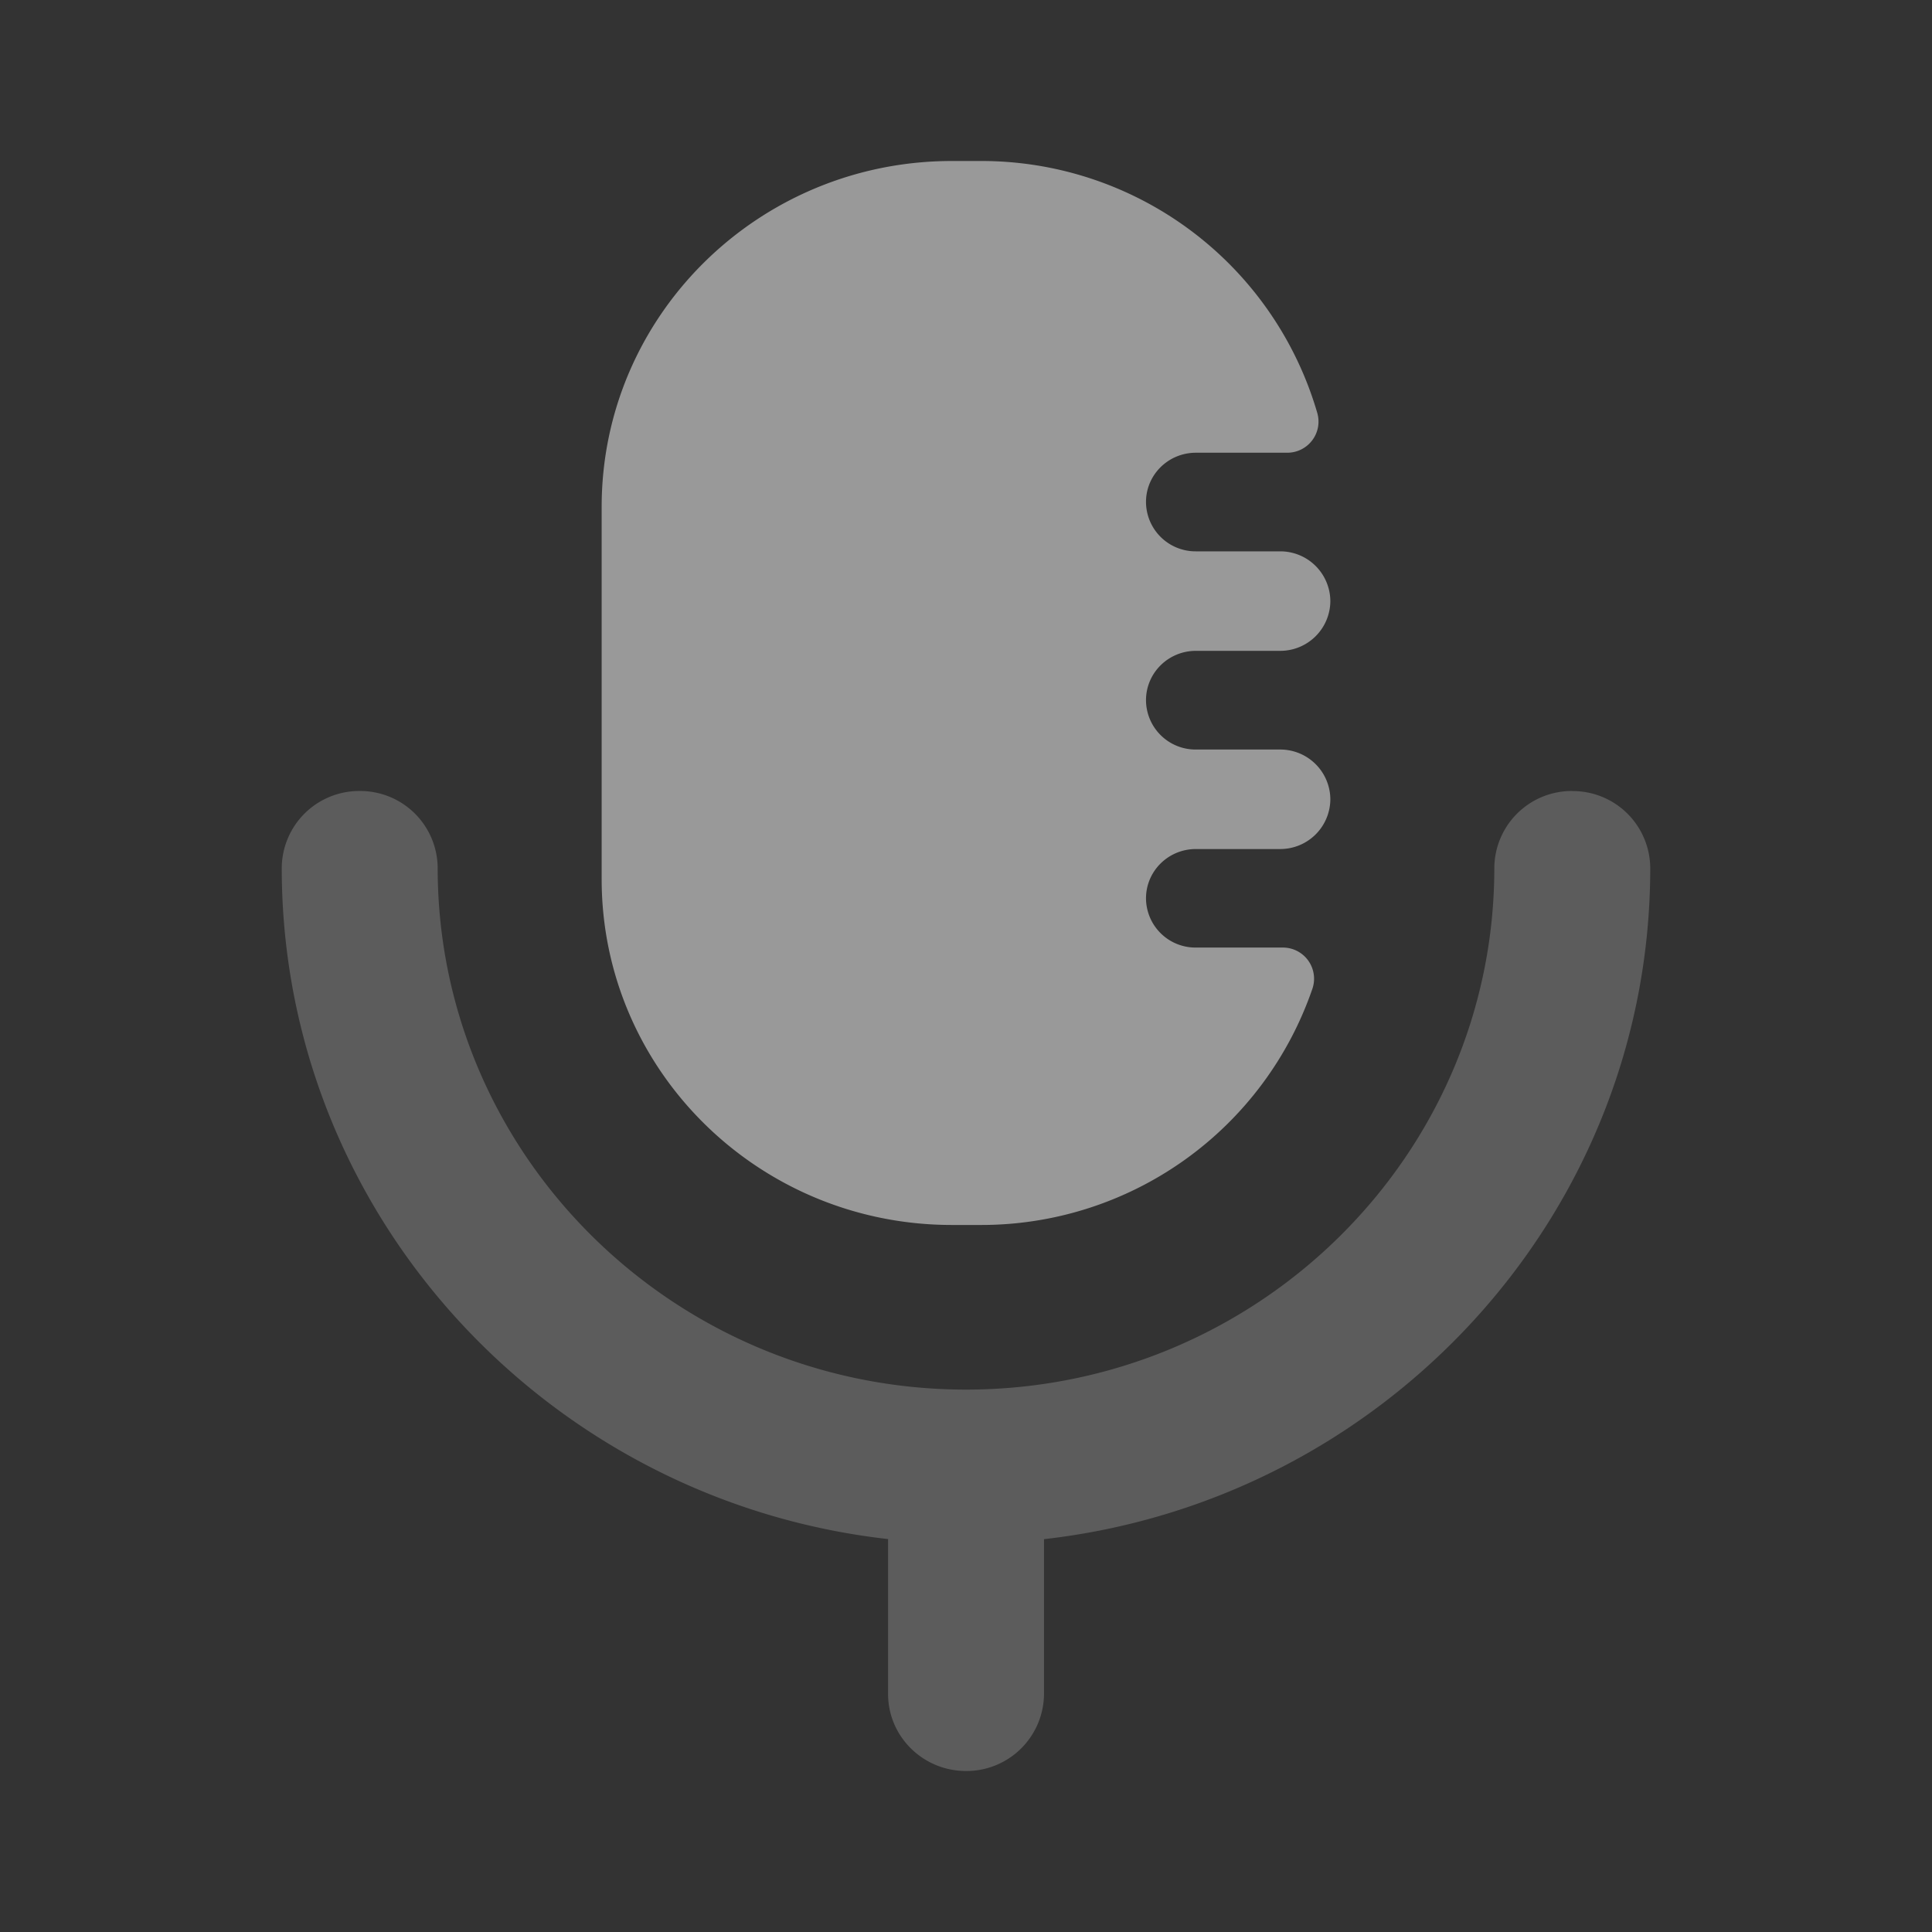 <svg width="24" height="24" fill="none" xmlns="http://www.w3.org/2000/svg"><rect width="100%" height="100%" fill="#333333" stroke="none"/><path d="M11.825 15.217h.35a4.348 4.348 0 004.13-2.94.387.387 0 00-.372-.506h-1.077a.615.615 0 01-.62-.611c0-.339.277-.613.62-.613H15.9a.622.622 0 00.626-.618.622.622 0 00-.626-.618h-1.044a.616.616 0 01-.62-.613c0-.338.277-.613.62-.613H15.9a.622.622 0 00.626-.618.622.622 0 00-.626-.618h-1.044a.616.616 0 01-.62-.613c0-.338.277-.612.62-.612h1.133c.26 0 .445-.245.375-.493A4.345 4.345 0 0012.174 2h-.349C9.422 2 7.474 3.923 7.474 6.297v4.623c0 2.373 1.948 4.297 4.351 4.297z" fill="#fff" fill-opacity=".5"/><path opacity=".4" d="M19.531 9.826a.962.962 0 00-.968.956c0 3.573-2.944 6.48-6.562 6.48-3.62 0-6.564-2.907-6.564-6.48a.962.962 0 00-.968-.956.962.962 0 00-.969.956c0 4.305 3.3 7.86 7.532 8.337v1.924c0 .528.433.957.969.957a.963.963 0 00.968-.957V19.12c4.232-.478 7.531-4.032 7.531-8.337a.962.962 0 00-.969-.956z" fill="#fff" fill-opacity=".5"/></svg>